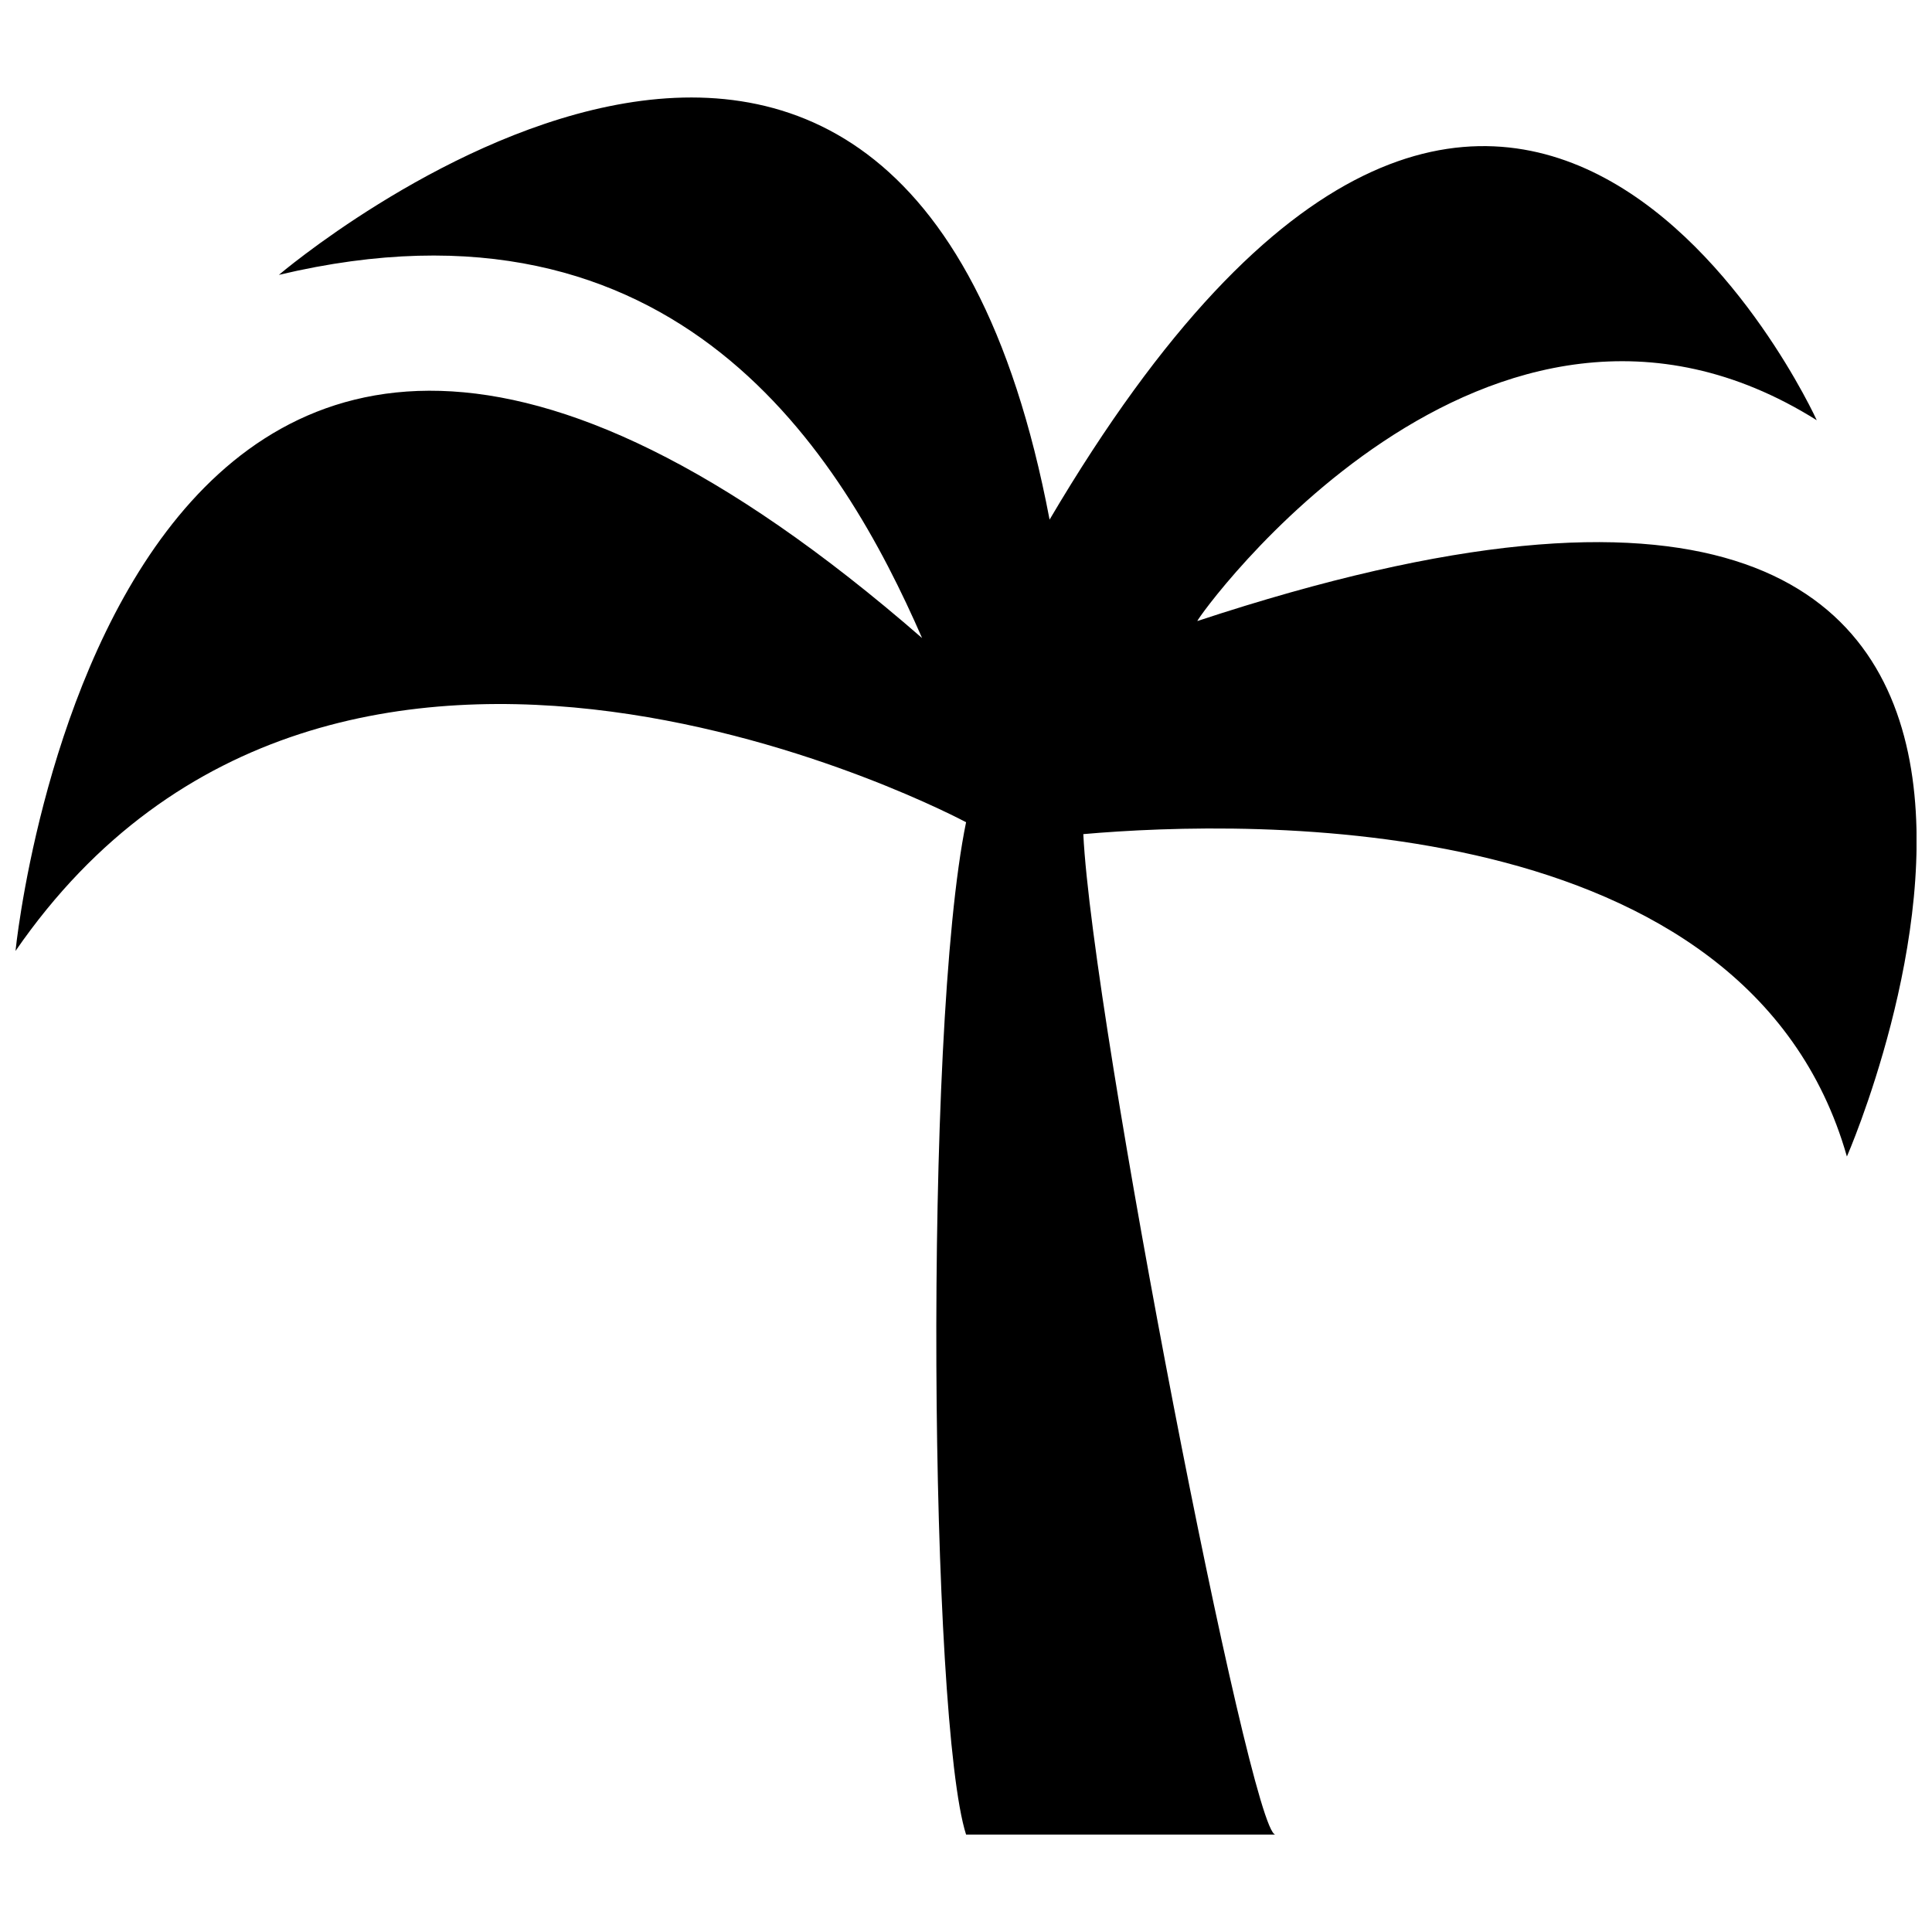<?xml version="1.0" encoding="UTF-8"?>
<!-- Uploaded to: SVG Repo, www.svgrepo.com, Generator: SVG Repo Mixer Tools -->
<svg width="800px" height="800px" version="1.1" viewBox="144 144 512 512" xmlns="http://www.w3.org/2000/svg">
 <defs>
  <clipPath id="a">
   <path d="m148.09 169h503.81v462h-503.81z"/>
  </clipPath>
 </defs>
 <g clip-path="url(#a)">
  <path d="m461.3 308.58c0-0.945 76.621-108.11 164.16-53.215 0 0-81.766-179.8-203.31 26.344-39.043-205.62-204.25-64.863-204.25-64.863 105.91-25.191 149.46 48.176 170.46 96.25-213.59-185.99-240.25 82.918-240.25 82.918 85.227-123.64 251.91-34.113 251.91-34.113-11.441 55.629-9.551 238.47 0 268.28h81.973c-6.613 0-48.492-215.38-50.906-265.13 44.293-3.883 176.02-7.137 202.36 85.438 0 0 101.71-232.38-172.13-141.91z"/>
 </g>
</svg>